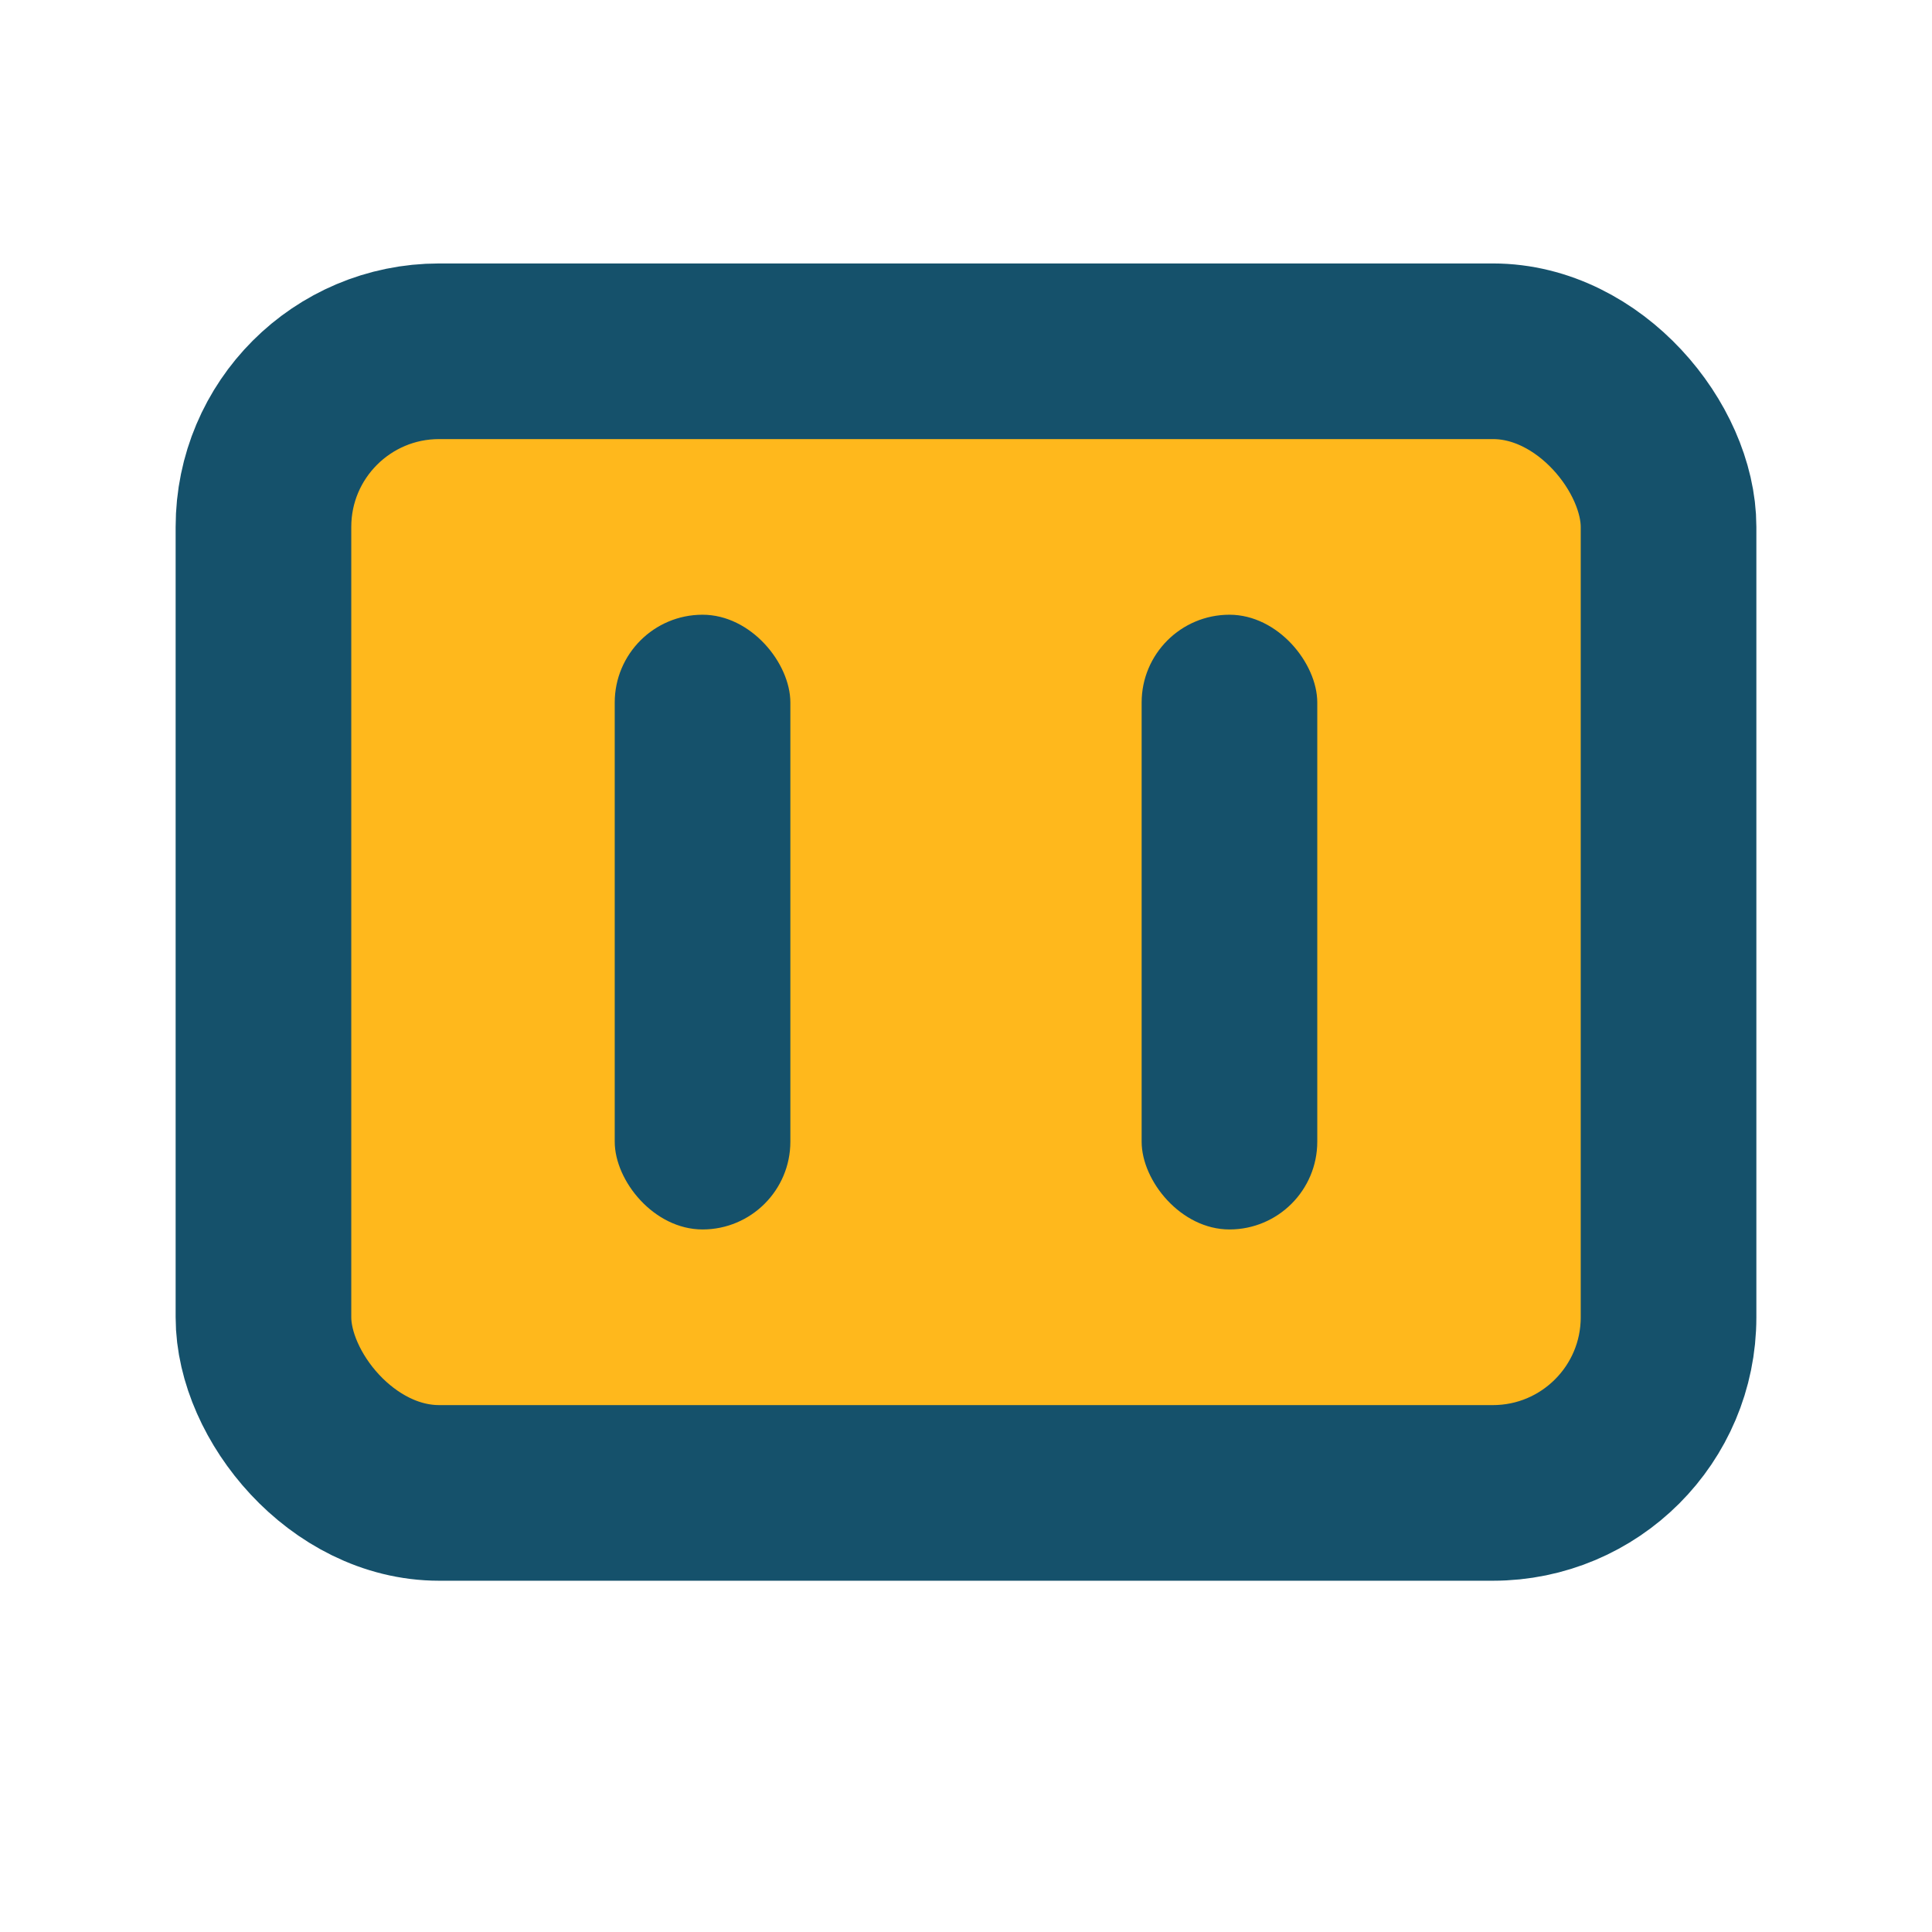 <?xml version="1.0" encoding="UTF-8"?>
<svg xmlns="http://www.w3.org/2000/svg" width="22" height="22" viewBox="0 0 22 22"><rect x="3" y="4" width="16" height="13" rx="2" fill="#FFB81C" stroke="#15516B" stroke-width="2"/><rect x="7" y="7" width="2" height="7" rx="1" fill="#15516B"/><rect x="13" y="7" width="2" height="7" rx="1" fill="#15516B"/></svg>